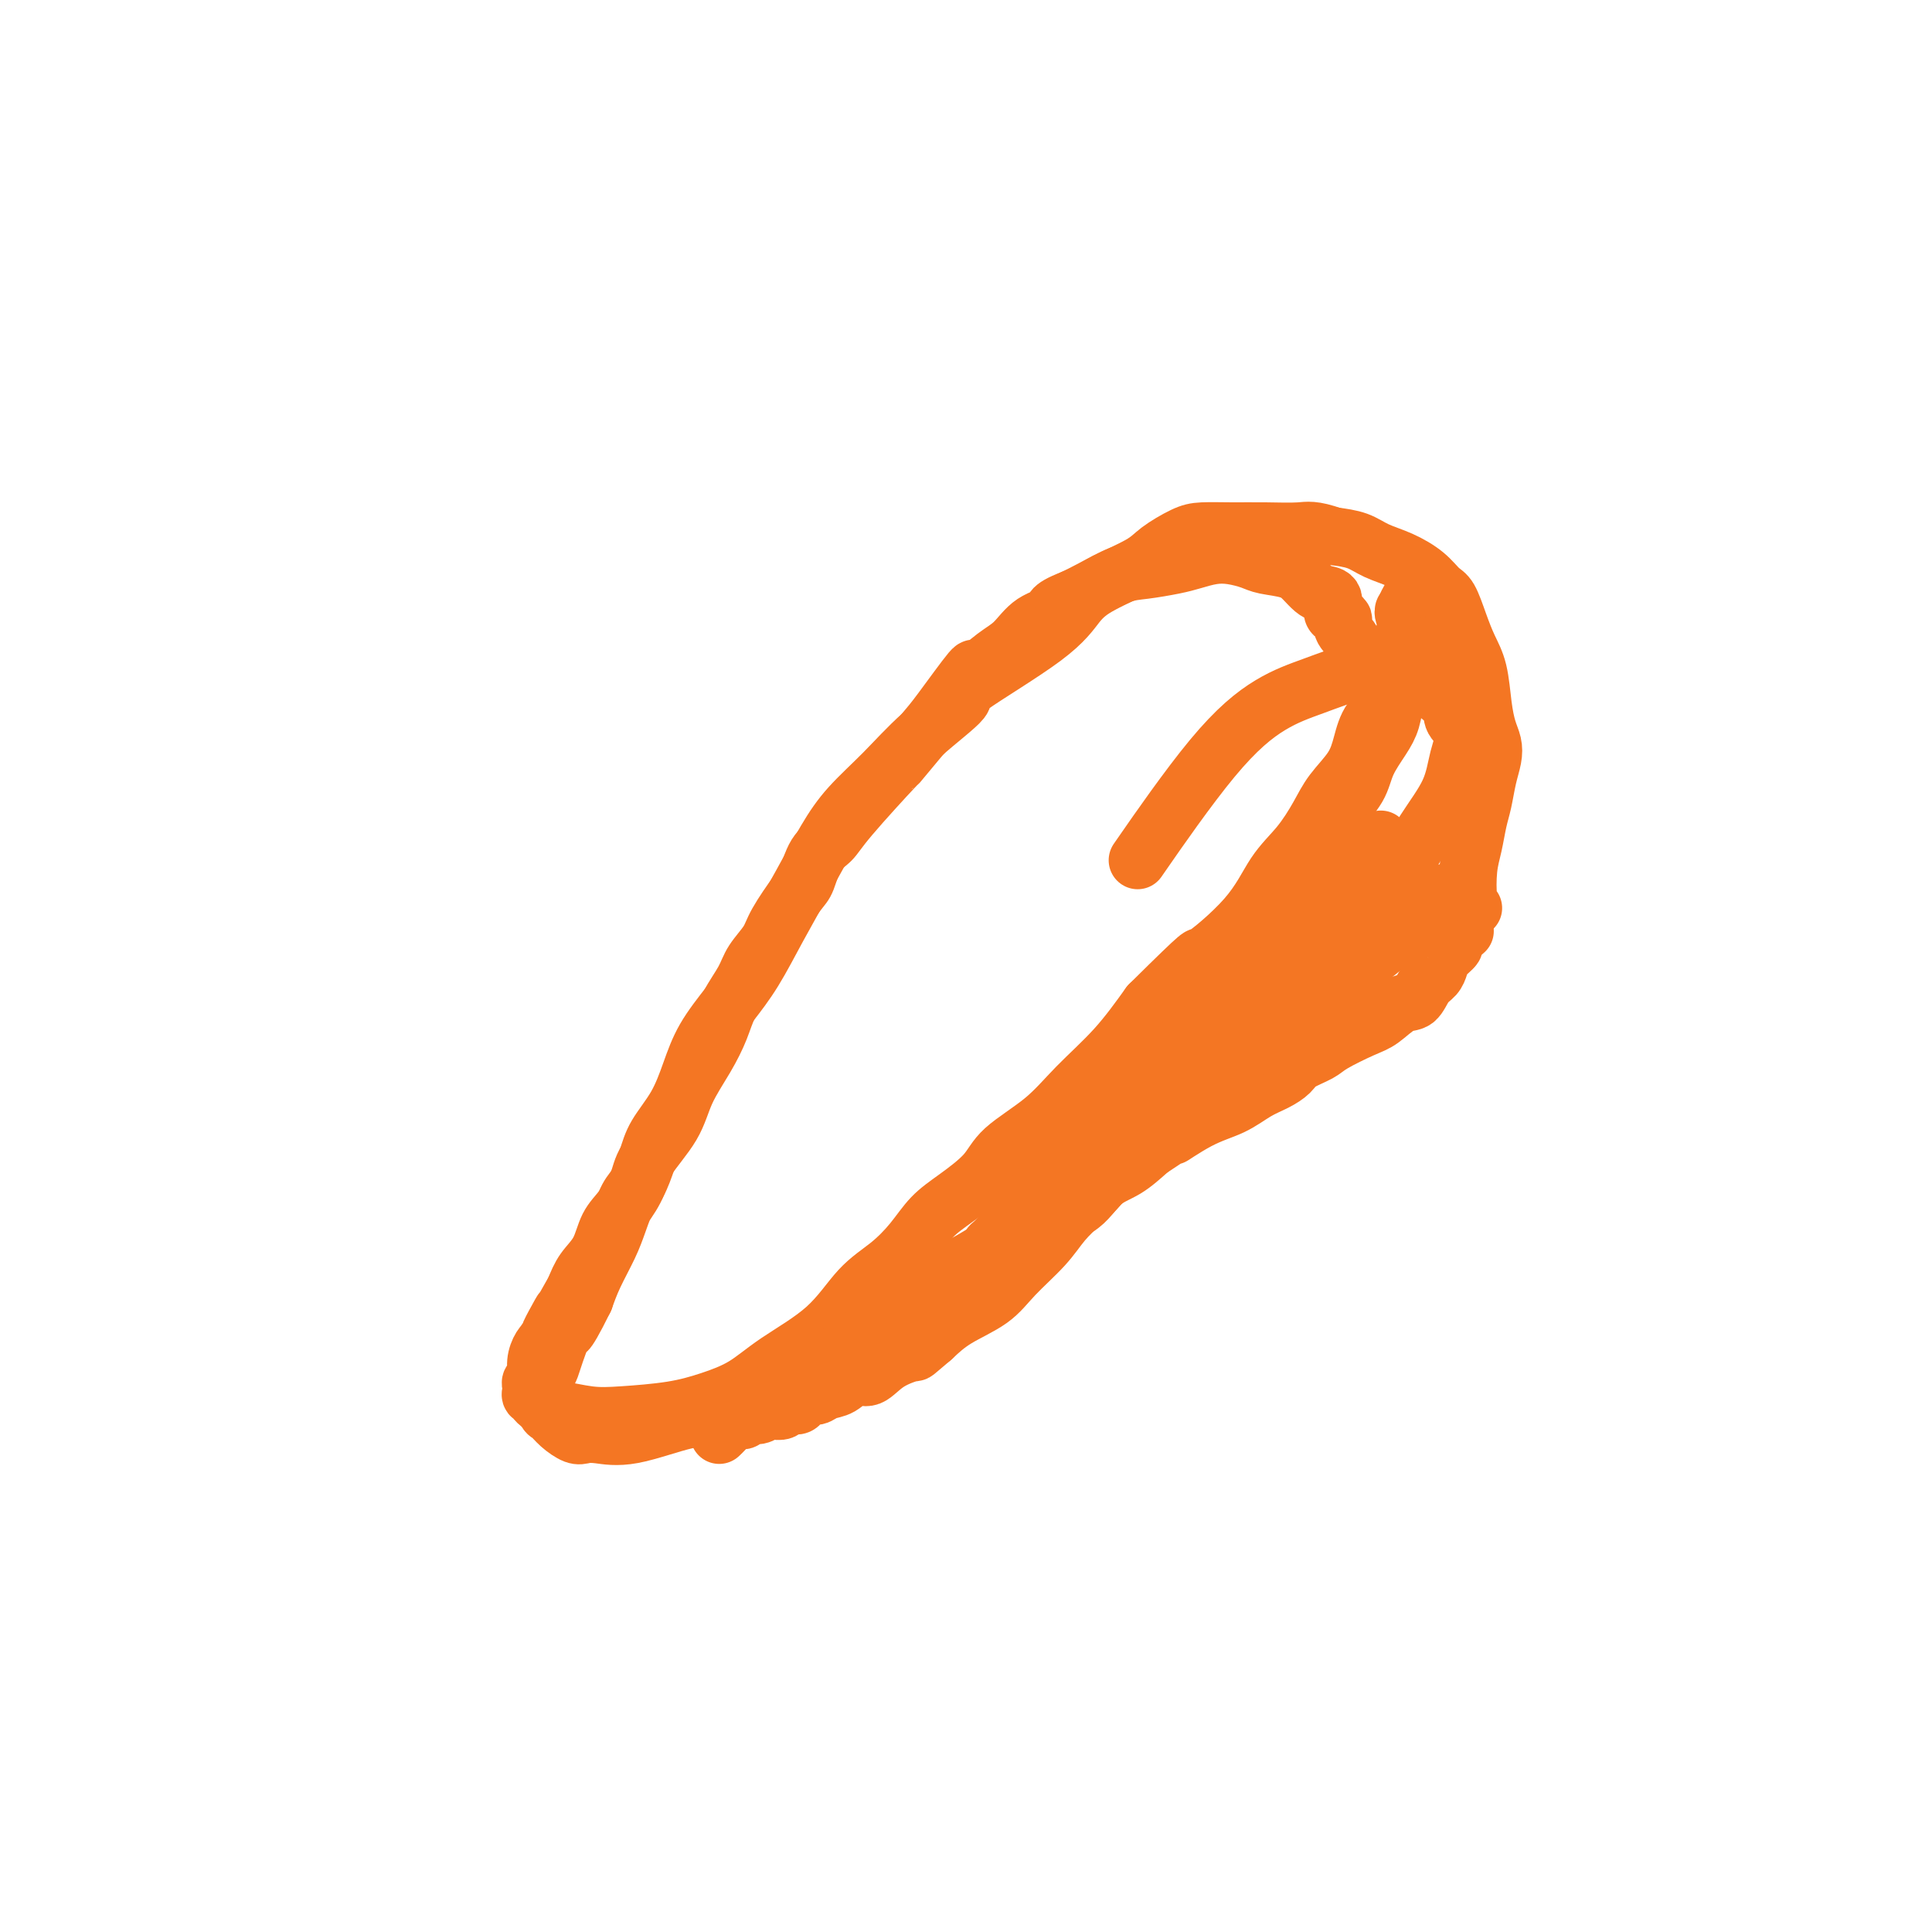 <svg viewBox='0 0 400 400' version='1.1' xmlns='http://www.w3.org/2000/svg' xmlns:xlink='http://www.w3.org/1999/xlink'><g fill='none' stroke='#F47623' stroke-width='12' stroke-linecap='round' stroke-linejoin='round'><path d='M281,139c-0.488,-1.004 -0.976,-2.007 -1,-3c-0.024,-0.993 0.416,-1.975 0,-3c-0.416,-1.025 -1.687,-2.092 -2,-3c-0.313,-0.908 0.330,-1.657 0,-2c-0.330,-0.343 -1.635,-0.280 -2,-1c-0.365,-0.720 0.211,-2.224 0,-3c-0.211,-0.776 -1.208,-0.824 -2,-1c-0.792,-0.176 -1.379,-0.481 -2,-1c-0.621,-0.519 -1.274,-1.253 -2,-2c-0.726,-0.747 -1.523,-1.507 -3,-2c-1.477,-0.493 -3.634,-0.717 -5,-1c-1.366,-0.283 -1.942,-0.623 -3,-1c-1.058,-0.377 -2.600,-0.791 -4,-1c-1.400,-0.209 -2.658,-0.212 -4,0c-1.342,0.212 -2.767,0.641 -4,1c-1.233,0.359 -2.272,0.649 -4,1c-1.728,0.351 -4.144,0.764 -6,1c-1.856,0.236 -3.154,0.294 -5,1c-1.846,0.706 -4.242,2.059 -6,3c-1.758,0.941 -2.879,1.471 -4,2'/><path d='M222,124c-5.202,2.006 -3.707,2.523 -4,3c-0.293,0.477 -2.374,0.916 -4,2c-1.626,1.084 -2.795,2.815 -4,4c-1.205,1.185 -2.444,1.825 -4,3c-1.556,1.175 -3.428,2.885 -4,3c-0.572,0.115 0.156,-1.365 -1,0c-1.156,1.365 -4.197,5.576 -6,8c-1.803,2.424 -2.369,3.062 -4,5c-1.631,1.938 -4.327,5.177 -5,6c-0.673,0.823 0.679,-0.771 -1,1c-1.679,1.771 -6.387,6.908 -9,10c-2.613,3.092 -3.131,4.140 -4,5c-0.869,0.860 -2.090,1.531 -3,3c-0.910,1.469 -1.508,3.737 -2,5c-0.492,1.263 -0.879,1.523 -2,3c-1.121,1.477 -2.976,4.172 -4,6c-1.024,1.828 -1.218,2.787 -2,4c-0.782,1.213 -2.151,2.678 -3,4c-0.849,1.322 -1.179,2.501 -2,4c-0.821,1.499 -2.132,3.318 -3,5c-0.868,1.682 -1.294,3.226 -2,5c-0.706,1.774 -1.693,3.779 -3,6c-1.307,2.221 -2.933,4.660 -4,7c-1.067,2.340 -1.574,4.582 -3,7c-1.426,2.418 -3.770,5.014 -5,7c-1.230,1.986 -1.344,3.363 -2,5c-0.656,1.637 -1.853,3.532 -3,5c-1.147,1.468 -2.246,2.507 -3,4c-0.754,1.493 -1.165,3.440 -2,5c-0.835,1.560 -2.096,2.731 -3,4c-0.904,1.269 -1.452,2.634 -2,4'/><path d='M119,267c-8.321,14.852 -4.123,6.981 -3,5c1.123,-1.981 -0.827,1.927 -2,4c-1.173,2.073 -1.568,2.310 -2,3c-0.432,0.690 -0.900,1.834 -1,3c-0.100,1.166 0.168,2.355 0,3c-0.168,0.645 -0.773,0.747 -1,1c-0.227,0.253 -0.078,0.658 0,1c0.078,0.342 0.084,0.621 0,1c-0.084,0.379 -0.258,0.857 0,1c0.258,0.143 0.949,-0.049 1,0c0.051,0.049 -0.536,0.339 0,1c0.536,0.661 2.195,1.691 3,2c0.805,0.309 0.754,-0.105 2,0c1.246,0.105 3.788,0.728 6,1c2.212,0.272 4.095,0.192 7,0c2.905,-0.192 6.831,-0.498 10,-1c3.169,-0.502 5.581,-1.201 8,-2c2.419,-0.799 4.845,-1.700 7,-3c2.155,-1.300 4.039,-3.000 7,-5c2.961,-2.000 6.997,-4.299 10,-7c3.003,-2.701 4.972,-5.803 7,-8c2.028,-2.197 4.115,-3.490 6,-5c1.885,-1.510 3.567,-3.238 5,-5c1.433,-1.762 2.615,-3.557 4,-5c1.385,-1.443 2.972,-2.533 5,-4c2.028,-1.467 4.498,-3.313 6,-5c1.502,-1.687 2.038,-3.217 4,-5c1.962,-1.783 5.351,-3.818 8,-6c2.649,-2.182 4.559,-4.511 7,-7c2.441,-2.489 5.412,-5.140 8,-8c2.588,-2.860 4.794,-5.930 7,-9'/><path d='M238,208c12.390,-12.270 9.865,-9.446 11,-10c1.135,-0.554 5.930,-4.485 9,-8c3.070,-3.515 4.416,-6.613 6,-9c1.584,-2.387 3.408,-4.062 5,-6c1.592,-1.938 2.953,-4.139 4,-6c1.047,-1.861 1.782,-3.381 3,-5c1.218,-1.619 2.921,-3.336 4,-5c1.079,-1.664 1.534,-3.276 2,-5c0.466,-1.724 0.942,-3.559 2,-5c1.058,-1.441 2.700,-2.489 4,-4c1.300,-1.511 2.260,-3.484 3,-5c0.740,-1.516 1.260,-2.573 2,-4c0.740,-1.427 1.701,-3.222 2,-4c0.299,-0.778 -0.062,-0.538 0,-1c0.062,-0.462 0.549,-1.625 1,-2c0.451,-0.375 0.868,0.039 1,0c0.132,-0.039 -0.021,-0.531 0,-1c0.021,-0.469 0.216,-0.914 0,-1c-0.216,-0.086 -0.843,0.188 -1,0c-0.157,-0.188 0.156,-0.839 0,-1c-0.156,-0.161 -0.781,0.167 -1,0c-0.219,-0.167 -0.031,-0.829 0,-1c0.031,-0.171 -0.096,0.151 0,0c0.096,-0.151 0.415,-0.774 0,-1c-0.415,-0.226 -1.564,-0.055 -2,0c-0.436,0.055 -0.158,-0.006 0,0c0.158,0.006 0.196,0.079 0,0c-0.196,-0.079 -0.628,-0.308 -1,0c-0.372,0.308 -0.686,1.154 -1,2'/><path d='M291,126c-0.791,0.421 -0.268,1.472 0,2c0.268,0.528 0.279,0.532 0,2c-0.279,1.468 -0.850,4.401 -1,6c-0.150,1.599 0.121,1.865 0,3c-0.121,1.135 -0.636,3.138 -1,5c-0.364,1.862 -0.579,3.582 -1,5c-0.421,1.418 -1.048,2.534 -2,4c-0.952,1.466 -2.229,3.282 -3,5c-0.771,1.718 -1.035,3.337 -2,5c-0.965,1.663 -2.632,3.371 -3,5c-0.368,1.629 0.563,3.179 0,5c-0.563,1.821 -2.619,3.915 -4,6c-1.381,2.085 -2.088,4.163 -3,6c-0.912,1.837 -2.031,3.432 -3,5c-0.969,1.568 -1.790,3.109 -3,5c-1.210,1.891 -2.808,4.133 -4,6c-1.192,1.867 -1.977,3.358 -3,5c-1.023,1.642 -2.285,3.436 -3,5c-0.715,1.564 -0.882,2.898 -2,5c-1.118,2.102 -3.187,4.971 -5,7c-1.813,2.029 -3.369,3.217 -5,5c-1.631,1.783 -3.335,4.160 -5,6c-1.665,1.840 -3.289,3.144 -5,5c-1.711,1.856 -3.507,4.263 -5,6c-1.493,1.737 -2.682,2.803 -4,4c-1.318,1.197 -2.764,2.525 -4,4c-1.236,1.475 -2.262,3.097 -4,5c-1.738,1.903 -4.187,4.087 -6,6c-1.813,1.913 -2.988,3.553 -5,5c-2.012,1.447 -4.861,2.699 -7,4c-2.139,1.301 -3.570,2.650 -5,4'/><path d='M193,277c-4.215,3.548 -3.254,2.919 -4,3c-0.746,0.081 -3.201,0.872 -5,2c-1.799,1.128 -2.943,2.593 -4,3c-1.057,0.407 -2.027,-0.246 -3,0c-0.973,0.246 -1.949,1.389 -3,2c-1.051,0.611 -2.178,0.690 -3,1c-0.822,0.310 -1.337,0.853 -2,1c-0.663,0.147 -1.472,-0.100 -2,0c-0.528,0.100 -0.775,0.549 -1,1c-0.225,0.451 -0.427,0.904 -1,1c-0.573,0.096 -1.518,-0.166 -2,0c-0.482,0.166 -0.500,0.762 -1,1c-0.500,0.238 -1.482,0.120 -2,0c-0.518,-0.120 -0.571,-0.243 -1,0c-0.429,0.243 -1.232,0.853 -2,1c-0.768,0.147 -1.501,-0.168 -2,0c-0.499,0.168 -0.764,0.819 -1,1c-0.236,0.181 -0.442,-0.109 -1,0c-0.558,0.109 -1.469,0.617 -2,1c-0.531,0.383 -0.681,0.642 -1,1c-0.319,0.358 -0.805,0.817 -1,1c-0.195,0.183 -0.097,0.092 0,0'/><path d='M297,133c0.000,0.000 0.100,0.100 0.1,0.1'/><path d='M305,188c-0.399,-0.283 -0.797,-0.566 -1,-2c-0.203,-1.434 -0.209,-4.018 0,-6c0.209,-1.982 0.634,-3.363 1,-5c0.366,-1.637 0.673,-3.530 1,-5c0.327,-1.470 0.673,-2.517 1,-4c0.327,-1.483 0.634,-3.401 1,-5c0.366,-1.599 0.789,-2.878 1,-4c0.211,-1.122 0.208,-2.088 0,-3c-0.208,-0.912 -0.622,-1.772 -1,-3c-0.378,-1.228 -0.720,-2.826 -1,-5c-0.280,-2.174 -0.497,-4.924 -1,-7c-0.503,-2.076 -1.291,-3.479 -2,-5c-0.709,-1.521 -1.339,-3.160 -2,-5c-0.661,-1.840 -1.352,-3.882 -2,-5c-0.648,-1.118 -1.253,-1.311 -2,-2c-0.747,-0.689 -1.637,-1.872 -3,-3c-1.363,-1.128 -3.200,-2.199 -5,-3c-1.800,-0.801 -3.561,-1.331 -5,-2c-1.439,-0.669 -2.554,-1.477 -4,-2c-1.446,-0.523 -3.223,-0.762 -5,-1'/><path d='M276,111c-4.191,-1.464 -5.168,-1.123 -7,-1c-1.832,0.123 -4.518,0.028 -7,0c-2.482,-0.028 -4.761,0.011 -7,0c-2.239,-0.011 -4.440,-0.071 -6,0c-1.560,0.071 -2.479,0.275 -4,1c-1.521,0.725 -3.645,1.973 -5,3c-1.355,1.027 -1.943,1.835 -4,3c-2.057,1.165 -5.585,2.689 -8,4c-2.415,1.311 -3.718,2.410 -5,4c-1.282,1.590 -2.542,3.673 -7,7c-4.458,3.327 -12.113,7.900 -15,10c-2.887,2.100 -1.005,1.727 -2,3c-0.995,1.273 -4.866,4.193 -8,7c-3.134,2.807 -5.530,5.503 -8,8c-2.470,2.497 -5.013,4.795 -7,7c-1.987,2.205 -3.419,4.317 -5,7c-1.581,2.683 -3.312,5.937 -5,9c-1.688,3.063 -3.333,5.934 -5,9c-1.667,3.066 -3.354,6.328 -5,9c-1.646,2.672 -3.249,4.755 -5,7c-1.751,2.245 -3.648,4.650 -5,7c-1.352,2.350 -2.158,4.643 -3,7c-0.842,2.357 -1.720,4.779 -3,7c-1.280,2.221 -2.962,4.242 -4,6c-1.038,1.758 -1.432,3.252 -2,5c-0.568,1.748 -1.311,3.751 -2,5c-0.689,1.249 -1.326,1.743 -2,3c-0.674,1.257 -1.387,3.275 -2,5c-0.613,1.725 -1.127,3.157 -2,5c-0.873,1.843 -2.107,4.098 -3,6c-0.893,1.902 -1.447,3.451 -2,5'/><path d='M121,269c-4.665,9.451 -3.828,6.079 -4,6c-0.172,-0.079 -1.352,3.136 -2,5c-0.648,1.864 -0.763,2.377 -1,3c-0.237,0.623 -0.596,1.354 -1,2c-0.404,0.646 -0.852,1.205 -1,2c-0.148,0.795 0.004,1.826 0,2c-0.004,0.174 -0.163,-0.510 0,0c0.163,0.510 0.648,2.214 1,3c0.352,0.786 0.570,0.655 1,1c0.430,0.345 1.070,1.167 2,2c0.930,0.833 2.148,1.676 3,2c0.852,0.324 1.337,0.128 2,0c0.663,-0.128 1.503,-0.188 3,0c1.497,0.188 3.650,0.623 7,0c3.350,-0.623 7.897,-2.304 11,-3c3.103,-0.696 4.764,-0.408 7,-1c2.236,-0.592 5.048,-2.065 7,-3c1.952,-0.935 3.044,-1.333 5,-2c1.956,-0.667 4.775,-1.602 7,-3c2.225,-1.398 3.855,-3.259 6,-5c2.145,-1.741 4.806,-3.361 7,-5c2.194,-1.639 3.920,-3.295 6,-5c2.080,-1.705 4.514,-3.458 7,-5c2.486,-1.542 5.025,-2.871 7,-4c1.975,-1.129 3.388,-2.056 5,-3c1.612,-0.944 3.424,-1.903 5,-3c1.576,-1.097 2.917,-2.330 5,-3c2.083,-0.670 4.909,-0.778 7,-2c2.091,-1.222 3.448,-3.560 5,-5c1.552,-1.440 3.301,-1.983 5,-3c1.699,-1.017 3.350,-2.509 5,-4'/><path d='M238,238c11.754,-7.806 6.139,-3.821 5,-3c-1.139,0.821 2.199,-1.523 5,-3c2.801,-1.477 5.066,-2.086 7,-3c1.934,-0.914 3.537,-2.132 5,-3c1.463,-0.868 2.787,-1.386 4,-2c1.213,-0.614 2.316,-1.323 3,-2c0.684,-0.677 0.948,-1.321 2,-2c1.052,-0.679 2.893,-1.394 4,-2c1.107,-0.606 1.479,-1.102 3,-2c1.521,-0.898 4.189,-2.198 6,-3c1.811,-0.802 2.765,-1.107 4,-2c1.235,-0.893 2.751,-2.375 4,-3c1.249,-0.625 2.231,-0.394 3,-1c0.769,-0.606 1.324,-2.050 2,-3c0.676,-0.950 1.471,-1.405 2,-2c0.529,-0.595 0.790,-1.330 1,-2c0.210,-0.670 0.368,-1.276 1,-2c0.632,-0.724 1.736,-1.565 2,-2c0.264,-0.435 -0.314,-0.463 0,-1c0.314,-0.537 1.518,-1.582 2,-2c0.482,-0.418 0.241,-0.209 0,0'/><path d='M298,186c1.128,-1.035 2.257,-2.071 0,0c-2.257,2.071 -7.898,7.247 -14,12c-6.102,4.753 -12.665,9.083 -19,14c-6.335,4.917 -12.442,10.420 -18,15c-5.558,4.580 -10.567,8.238 -15,11c-4.433,2.762 -8.292,4.629 -11,7c-2.708,2.371 -4.267,5.244 -6,7c-1.733,1.756 -3.639,2.393 -5,3c-1.361,0.607 -2.176,1.185 -3,2c-0.824,0.815 -1.659,1.867 -2,2c-0.341,0.133 -0.190,-0.654 0,-1c0.190,-0.346 0.419,-0.251 2,-2c1.581,-1.749 4.514,-5.341 9,-11c4.486,-5.659 10.527,-13.385 16,-20c5.473,-6.615 10.379,-12.120 15,-17c4.621,-4.880 8.956,-9.136 13,-13c4.044,-3.864 7.798,-7.337 11,-10c3.202,-2.663 5.852,-4.515 8,-6c2.148,-1.485 3.794,-2.603 5,-3c1.206,-0.397 1.973,-0.074 2,0c0.027,0.074 -0.686,-0.101 -1,0c-0.314,0.101 -0.228,0.477 -2,2c-1.772,1.523 -5.403,4.192 -11,9c-5.597,4.808 -13.161,11.756 -19,17c-5.839,5.244 -9.954,8.784 -14,12c-4.046,3.216 -8.023,6.108 -12,9'/><path d='M227,225c-9.945,8.982 -6.306,6.938 -6,7c0.306,0.062 -2.719,2.231 -4,3c-1.281,0.769 -0.816,0.139 -1,0c-0.184,-0.139 -1.015,0.211 0,0c1.015,-0.211 3.878,-0.985 10,-5c6.122,-4.015 15.503,-11.271 23,-17c7.497,-5.729 13.109,-9.931 17,-13c3.891,-3.069 6.062,-5.007 8,-7c1.938,-1.993 3.644,-4.043 5,-5c1.356,-0.957 2.363,-0.823 3,-1c0.637,-0.177 0.906,-0.666 1,-1c0.094,-0.334 0.015,-0.513 0,-1c-0.015,-0.487 0.033,-1.282 0,-2c-0.033,-0.718 -0.149,-1.358 0,-2c0.149,-0.642 0.562,-1.286 1,-2c0.438,-0.714 0.902,-1.497 1,-2c0.098,-0.503 -0.171,-0.725 0,-1c0.171,-0.275 0.782,-0.603 1,-1c0.218,-0.397 0.043,-0.865 0,-1c-0.043,-0.135 0.045,0.062 0,0c-0.045,-0.062 -0.222,-0.382 0,0c0.222,0.382 0.843,1.465 1,2c0.157,0.535 -0.151,0.522 0,1c0.151,0.478 0.762,1.448 1,2c0.238,0.552 0.102,0.687 0,1c-0.102,0.313 -0.172,0.804 0,1c0.172,0.196 0.586,0.098 1,0'/><path d='M289,181c0.830,0.809 0.904,0.332 1,0c0.096,-0.332 0.214,-0.518 1,-2c0.786,-1.482 2.242,-4.259 4,-7c1.758,-2.741 3.820,-5.446 5,-8c1.180,-2.554 1.480,-4.955 2,-7c0.520,-2.045 1.260,-3.732 1,-5c-0.260,-1.268 -1.521,-2.118 -2,-3c-0.479,-0.882 -0.176,-1.797 -1,-3c-0.824,-1.203 -2.775,-2.695 -5,-4c-2.225,-1.305 -4.725,-2.422 -7,-3c-2.275,-0.578 -4.325,-0.618 -7,0c-2.675,0.618 -5.977,1.892 -9,3c-3.023,1.108 -5.769,2.050 -9,4c-3.231,1.950 -6.947,4.910 -12,11c-5.053,6.090 -11.444,15.312 -14,19c-2.556,3.688 -1.278,1.844 0,0'/></g>
</svg>